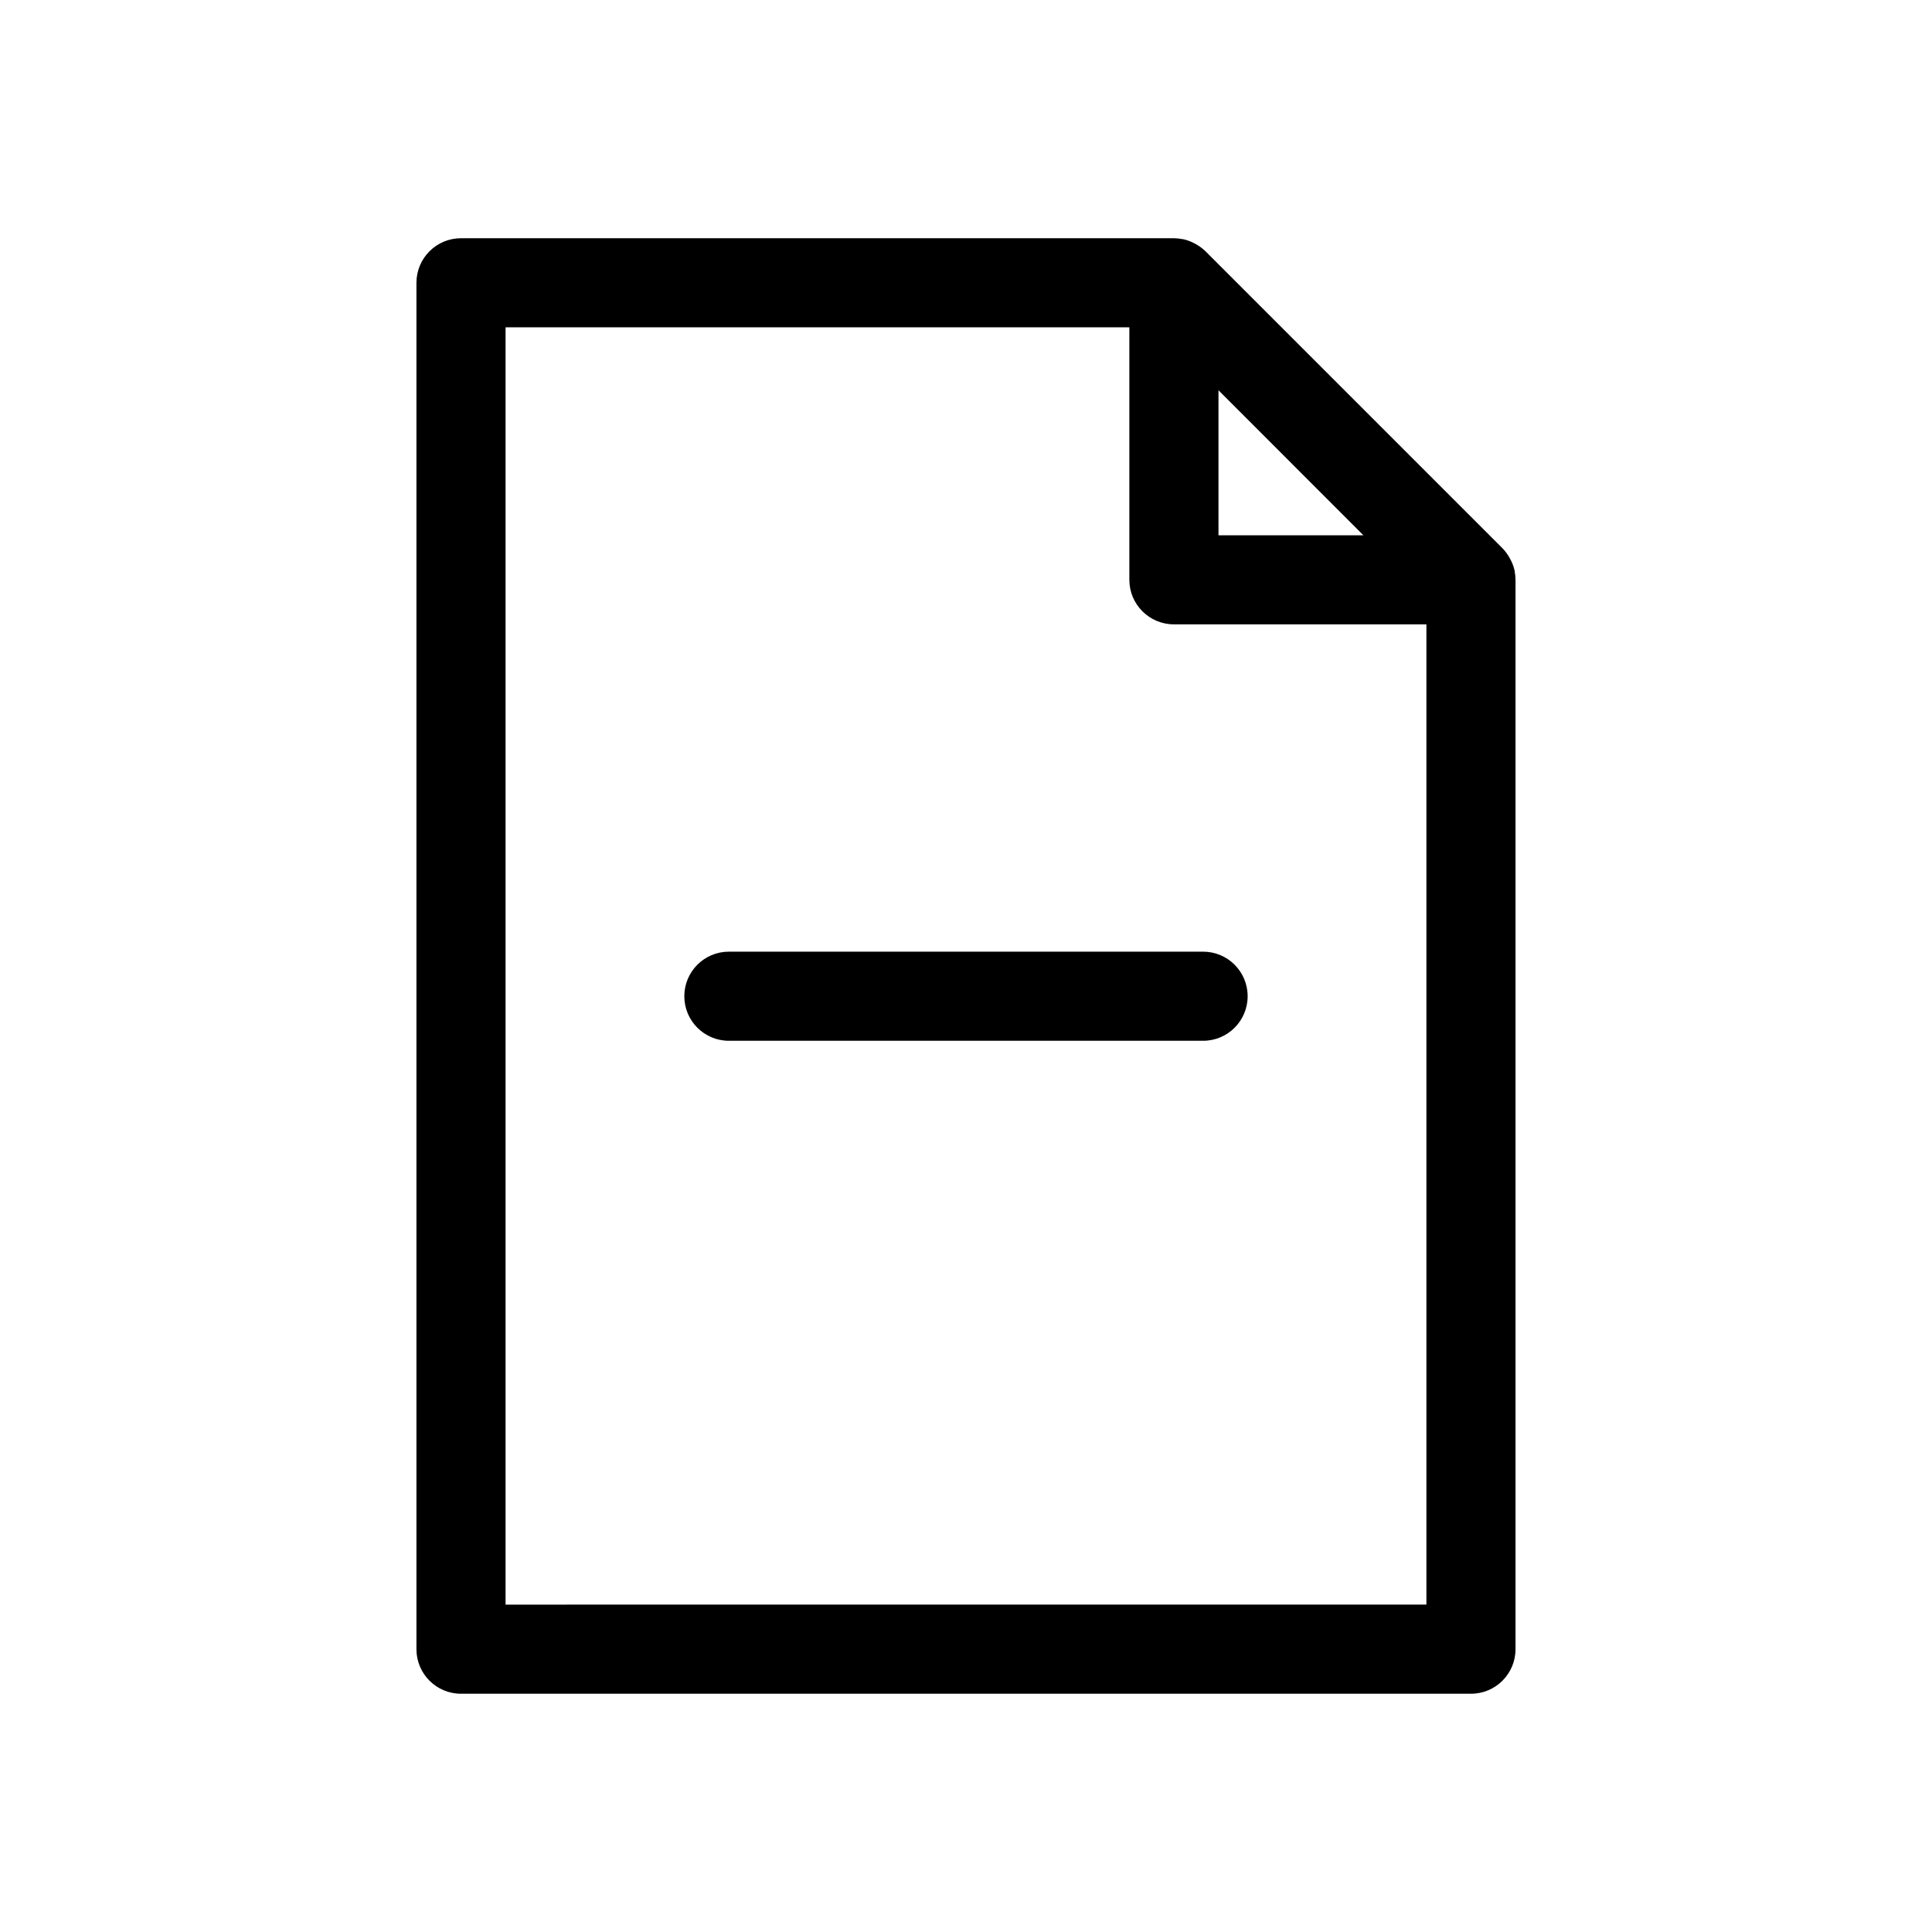 <?xml version="1.0" encoding="UTF-8"?>
<!-- The Best Svg Icon site in the world: iconSvg.co, Visit us! https://iconsvg.co -->
<svg fill="#000000" width="800px" height="800px" version="1.1" viewBox="144 144 512 512" xmlns="http://www.w3.org/2000/svg">
 <g>
  <path d="m545.41 295.44v-0.102c-0.211-1.008-0.559-1.98-1.031-2.898-0.102-0.211-0.211-0.41-0.332-0.613-0.508-0.918-1.137-1.766-1.863-2.527l-78.719-78.719h-0.004c-0.754-0.73-1.602-1.355-2.516-1.867-0.203-0.117-0.41-0.227-0.621-0.332l-0.004 0.004c-0.902-0.465-1.863-0.809-2.856-1.016h-0.133c-0.734-0.148-1.48-0.23-2.231-0.238h-188.93c-6.523 0-11.809 5.289-11.809 11.809v362.11c0 6.523 5.285 11.809 11.809 11.809h267.65c6.519 0 11.809-5.285 11.809-11.809v-283.39c-0.008-0.746-0.082-1.488-0.223-2.223zm-78.5-48.02 38.406 38.434h-38.406zm-188.93 321.82v-338.5h165.31v66.914c0 6.519 5.289 11.805 11.809 11.805h66.914v259.78z"/>
  <path d="m462.83 396.2h-125.67c-6.519 0-11.809 5.289-11.809 11.809 0 6.523 5.289 11.809 11.809 11.809h125.67c6.523 0 11.809-5.285 11.809-11.809 0-6.519-5.285-11.809-11.809-11.809z"/>
 </g>
</svg>